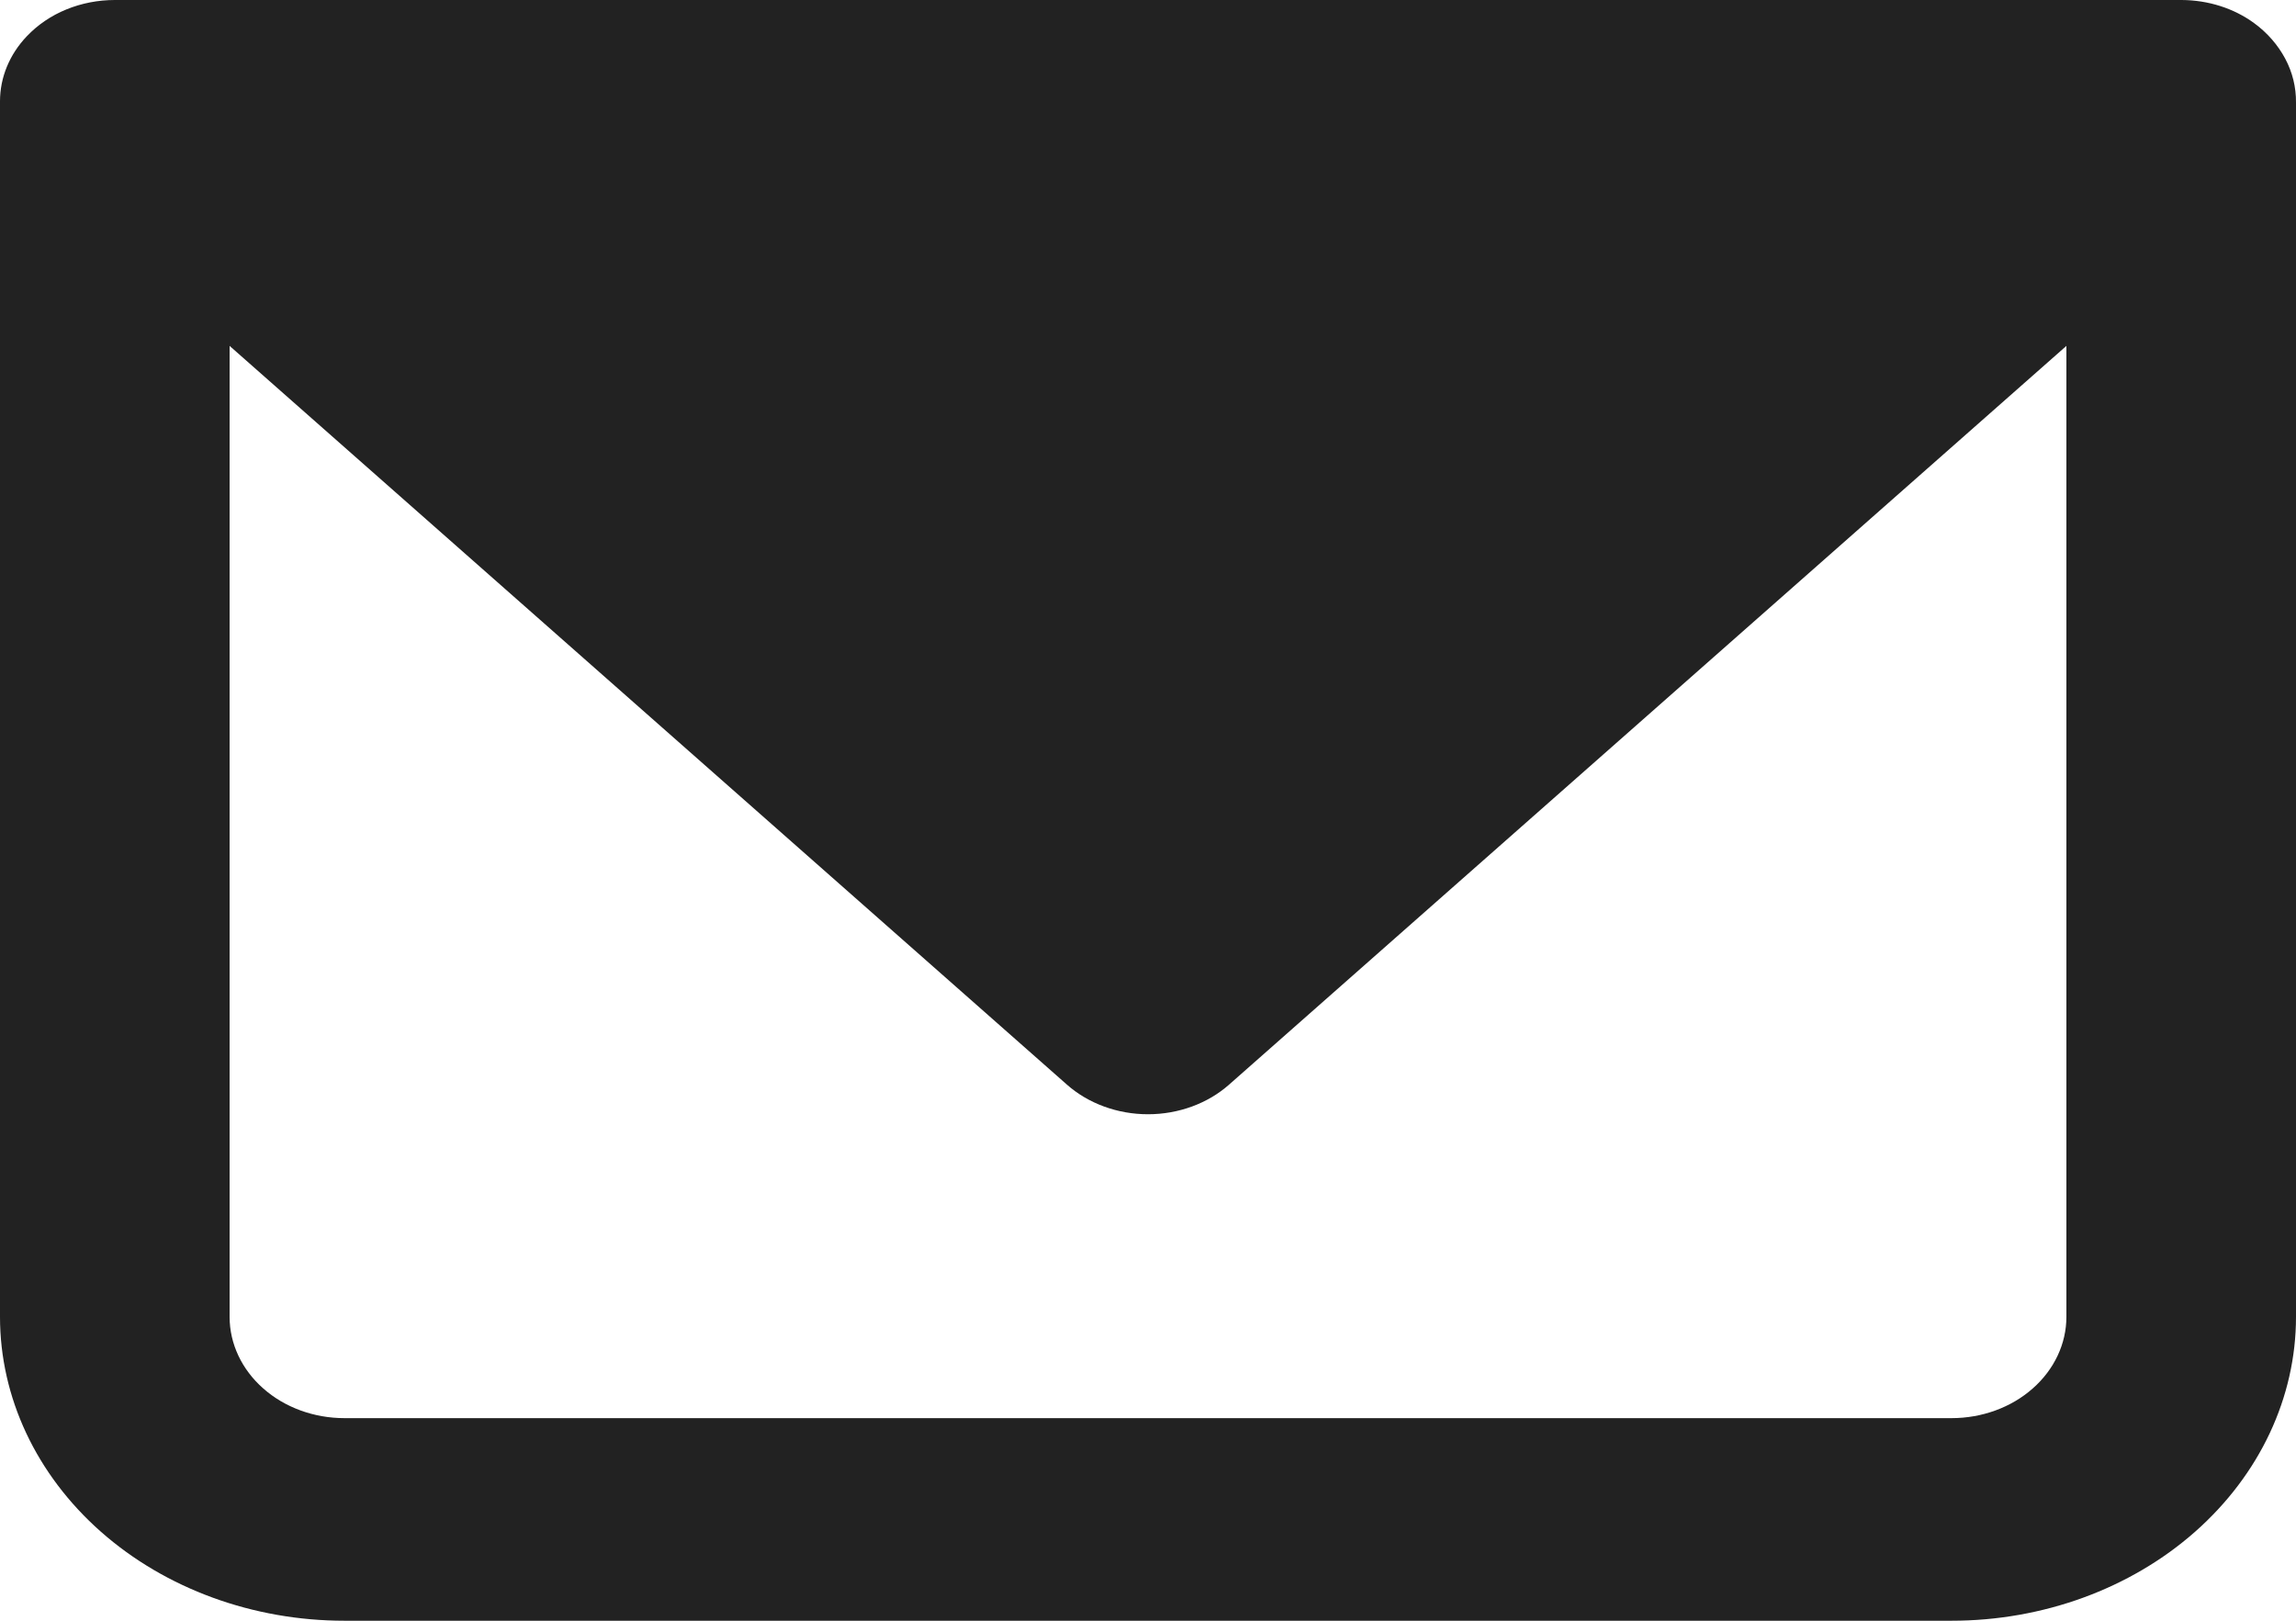 <?xml version="1.0" encoding="UTF-8"?> <svg xmlns="http://www.w3.org/2000/svg" width="17" height="12" viewBox="0 0 17 12" fill="none"> <path fill-rule="evenodd" clip-rule="evenodd" d="M0.199 0.268C0.07 0.403 -0 0.574 1.11474e-06 0.75V9.75C1.11474e-06 10.347 0.269 10.919 0.747 11.341C1.225 11.763 1.874 12 2.55 12H14.45C15.126 12 15.775 11.763 16.253 11.341C16.731 10.919 17 10.347 17 9.75V0.758C17.001 0.646 16.974 0.535 16.92 0.434C16.866 0.333 16.788 0.243 16.691 0.172C16.54 0.061 16.35 0.001 16.153 8.83524e-07H0.85C0.726 -0 0.603 0.024 0.491 0.07C0.378 0.116 0.279 0.184 0.199 0.268ZM1.7 2.561V9.75C1.7 9.949 1.79 10.14 1.949 10.28C2.108 10.421 2.325 10.5 2.55 10.5H14.45C14.675 10.5 14.892 10.421 15.051 10.28C15.21 10.14 15.3 9.949 15.3 9.75V2.561L9.101 8.03C8.942 8.171 8.725 8.25 8.5 8.25C8.275 8.25 8.058 8.171 7.899 8.03L1.7 2.561Z" fill="#222222"></path> </svg> 